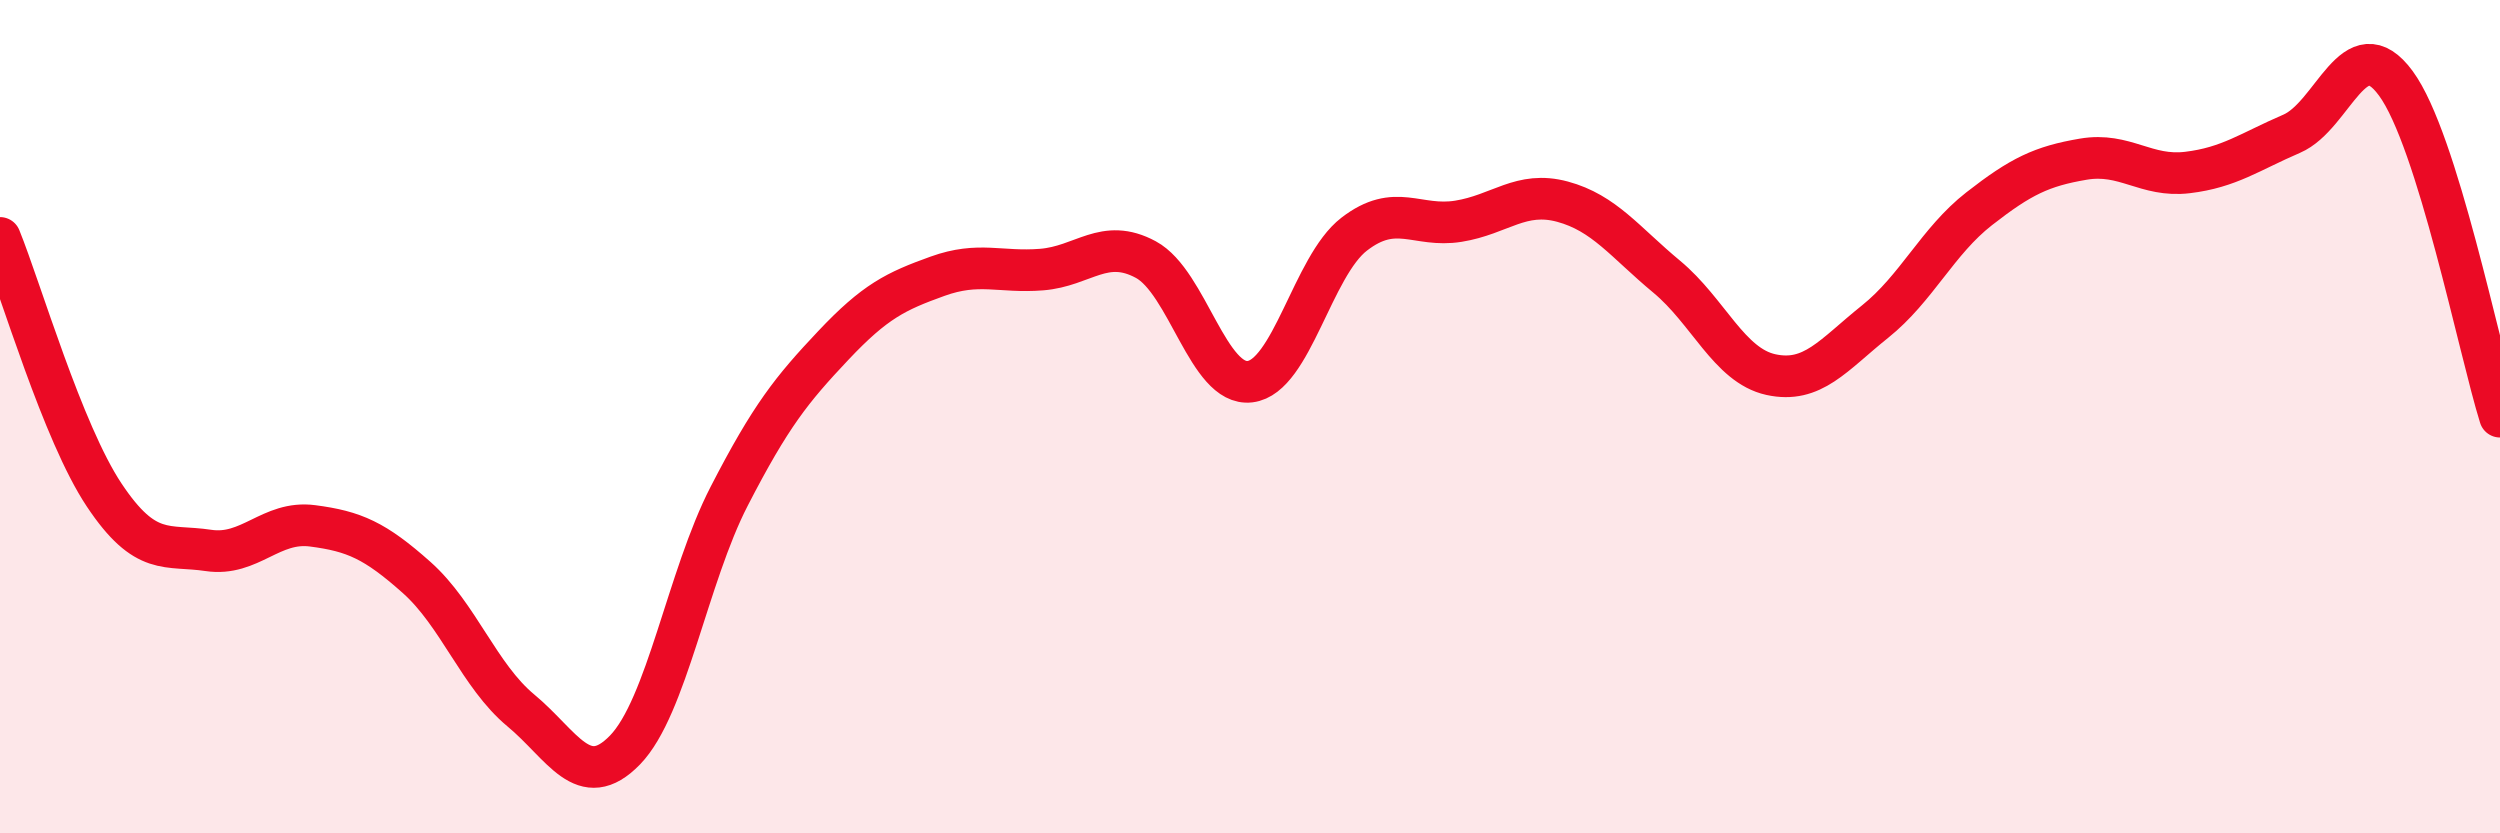 
    <svg width="60" height="20" viewBox="0 0 60 20" xmlns="http://www.w3.org/2000/svg">
      <path
        d="M 0,5.71 C 0.5,6.94 1.5,10.38 2.5,11.88 C 3.5,13.38 4,13.06 5,13.21 C 6,13.36 6.5,12.49 7.5,12.62 C 8.5,12.75 9,12.97 10,13.86 C 11,14.75 11.5,16.22 12.5,17.05 C 13.5,17.88 14,19.03 15,18 C 16,16.97 16.5,13.85 17.5,11.91 C 18.5,9.97 19,9.35 20,8.29 C 21,7.23 21.5,6.99 22.5,6.63 C 23.5,6.27 24,6.55 25,6.47 C 26,6.39 26.5,5.69 27.5,6.23 C 28.5,6.77 29,9.28 30,9.16 C 31,9.04 31.5,6.39 32.5,5.62 C 33.5,4.85 34,5.47 35,5.31 C 36,5.15 36.5,4.57 37.5,4.84 C 38.5,5.11 39,5.81 40,6.64 C 41,7.47 41.5,8.77 42.5,8.99 C 43.5,9.21 44,8.52 45,7.72 C 46,6.92 46.5,5.79 47.5,5.01 C 48.5,4.23 49,3.99 50,3.82 C 51,3.65 51.5,4.26 52.5,4.14 C 53.5,4.02 54,3.64 55,3.21 C 56,2.78 56.5,0.64 57.5,2 C 58.5,3.36 59.5,8.4 60,10L60 20L0 20Z"
        fill="#EB0A25"
        opacity="0.1"
        stroke-linecap="round"
        stroke-linejoin="round"
      />
      <path
        d="M 0,5.71 C 0.5,6.94 1.5,10.38 2.5,11.88 C 3.5,13.38 4,13.06 5,13.21 C 6,13.36 6.5,12.49 7.5,12.62 C 8.5,12.75 9,12.97 10,13.86 C 11,14.75 11.5,16.22 12.5,17.05 C 13.5,17.88 14,19.03 15,18 C 16,16.97 16.5,13.85 17.5,11.91 C 18.5,9.97 19,9.35 20,8.29 C 21,7.23 21.5,6.99 22.5,6.63 C 23.5,6.27 24,6.55 25,6.47 C 26,6.39 26.5,5.69 27.5,6.23 C 28.5,6.77 29,9.28 30,9.16 C 31,9.04 31.5,6.39 32.5,5.62 C 33.5,4.85 34,5.47 35,5.31 C 36,5.15 36.5,4.57 37.5,4.84 C 38.5,5.11 39,5.81 40,6.64 C 41,7.47 41.5,8.77 42.5,8.99 C 43.5,9.21 44,8.52 45,7.72 C 46,6.92 46.5,5.79 47.5,5.01 C 48.5,4.23 49,3.99 50,3.82 C 51,3.65 51.5,4.26 52.5,4.14 C 53.5,4.02 54,3.64 55,3.21 C 56,2.78 56.5,0.64 57.5,2 C 58.5,3.36 59.5,8.4 60,10"
        stroke="#EB0A25"
        stroke-width="1"
        fill="none"
        stroke-linecap="round"
        stroke-linejoin="round"
      />
    </svg>
  